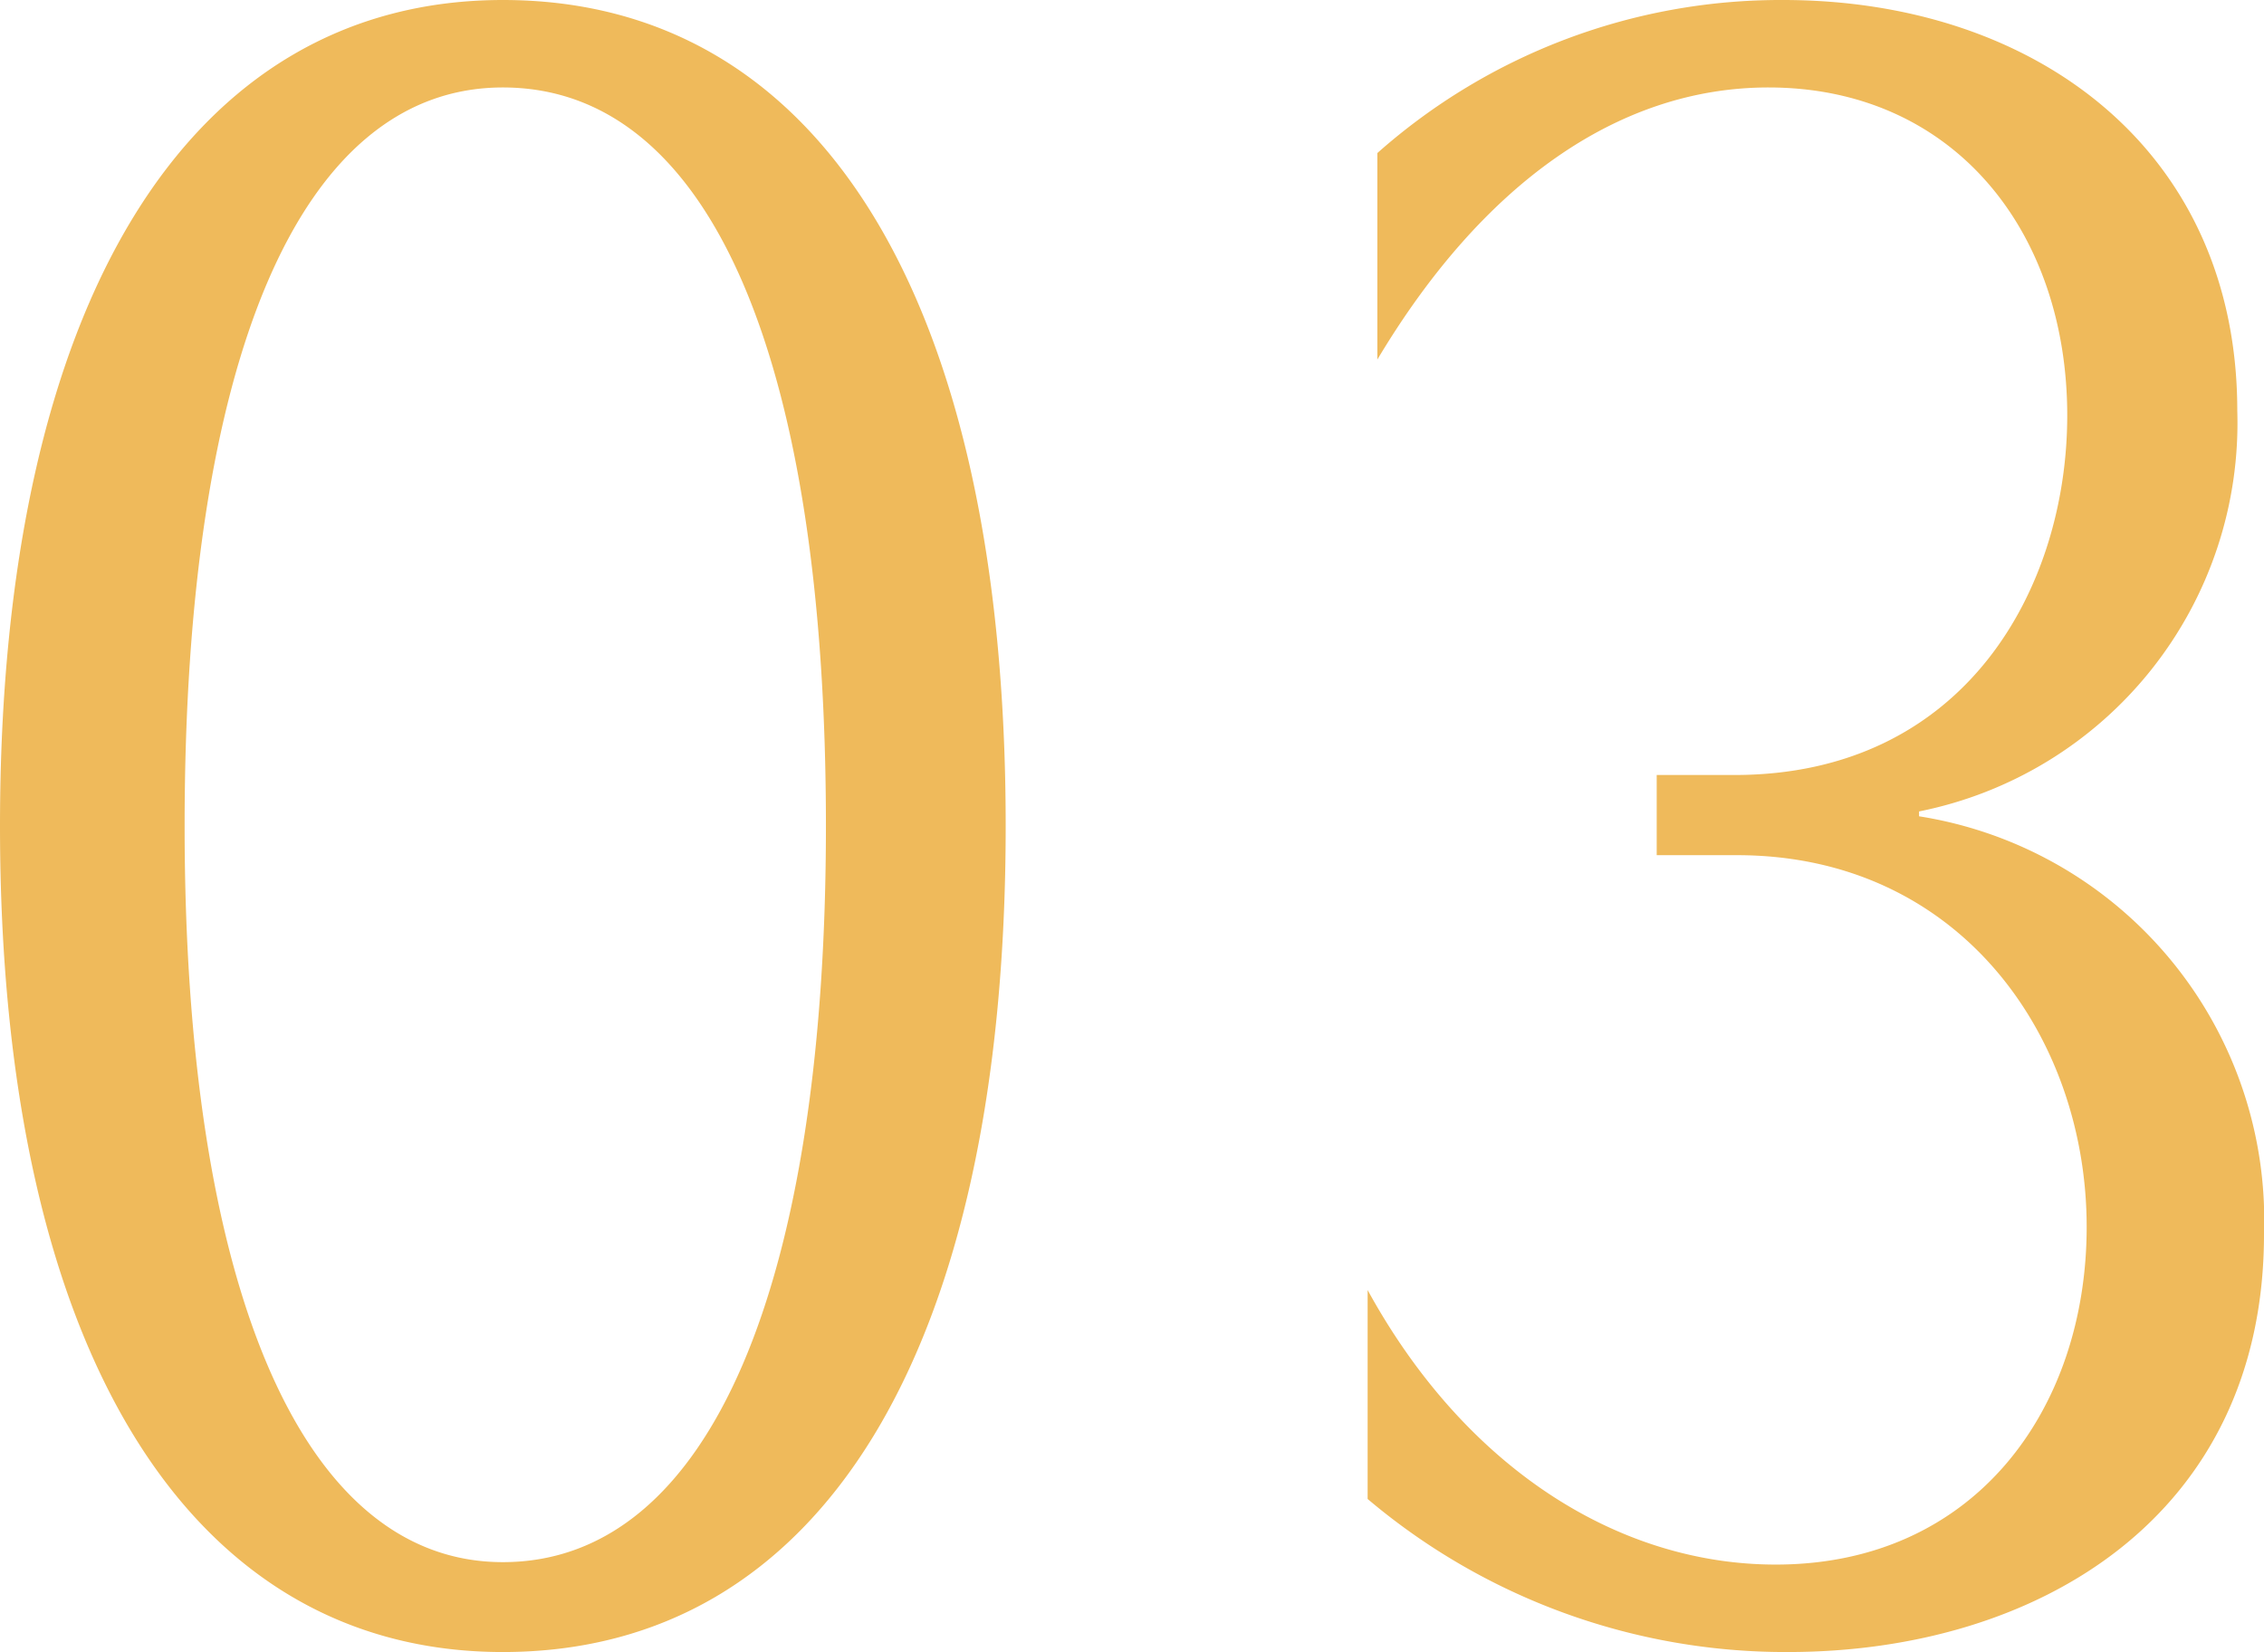 <svg xmlns="http://www.w3.org/2000/svg" width="83.88" height="61.2" viewBox="0 0 83.88 61.2">
  <path id="Path_489540" data-name="Path 489540" d="M22.59-60.3C10.98-60.3,3.96-49.14,3.96-29.7S10.98.9,22.59.9C34.38.9,41.22-10.26,41.22-29.7S34.38-60.3,22.59-60.3Zm0,3.24c7.74,0,11.97,10.17,11.97,27.36,0,16.83-4.23,27.27-11.97,27.27C15.03-2.43,10.8-12.87,10.8-29.7,10.8-46.89,15.03-57.06,22.59-57.06ZM68.31-28.62c8.28,0,12.96,6.75,12.96,13.77,0,6.75-4.14,12.51-11.52,12.51-5.85,0-11.52-3.6-15.12-10.17v7.74A23.982,23.982,0,0,0,70.2.9c9.27,0,17.64-5.04,17.64-15.48A15.147,15.147,0,0,0,75.06-30.06v-.18A14.675,14.675,0,0,0,86.85-45.09c0-9.63-7.47-15.21-16.83-15.21a22.516,22.516,0,0,0-15.03,5.67v7.65c3.87-6.48,8.91-10.08,14.49-10.08,6.84,0,11.07,5.31,11.07,12.15,0,6.39-3.78,13.32-12.33,13.32H65.34v2.97Z" transform="translate(-3.96 60.3)" fill="#efba5b"/>
</svg>
